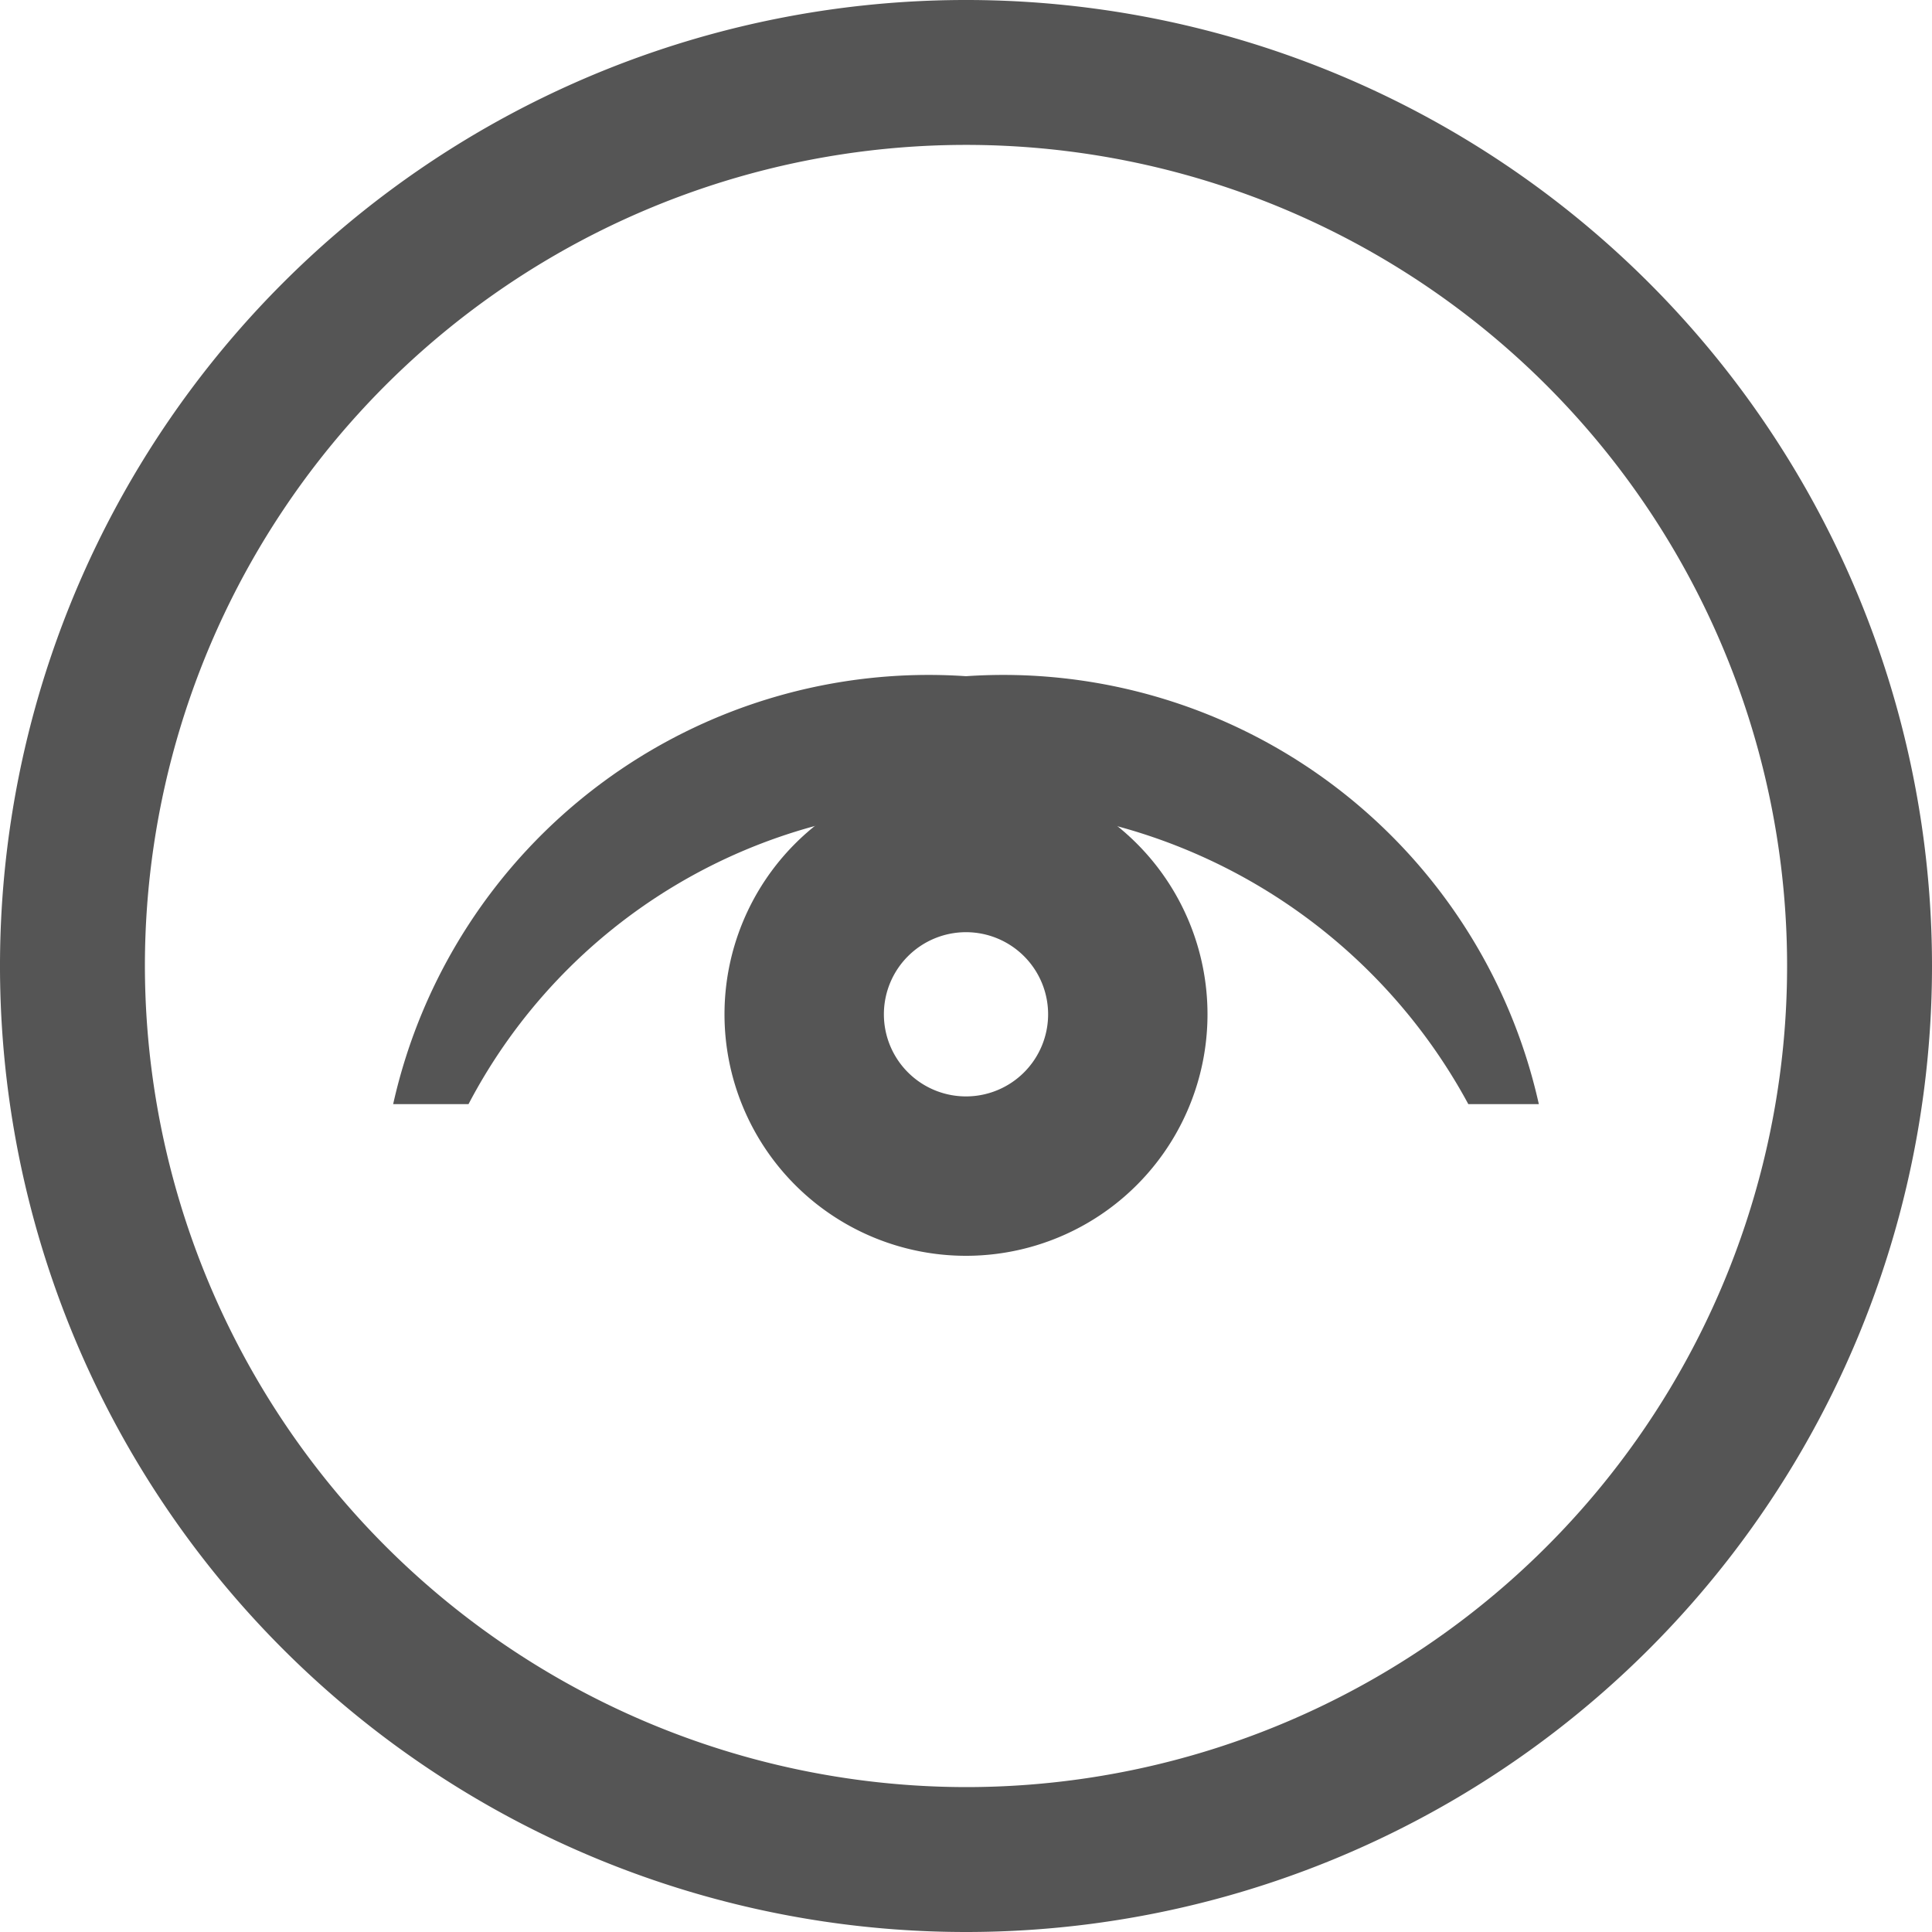 ﻿<svg data-name="Layer 1" xmlns="http://www.w3.org/2000/svg" viewBox="0 0 20 20"><defs><style>.cls-1{fill:#555;}</style></defs><g id="SVG-icons"><path id="Combined-Shape" class="cls-1" d="M10,13a2.5,2.5,0,1,1,2.5-2.5A2.5,2.5,0,0,1,10,13Zm0-1.65a.85.85,0,1,0-.85-.85A.85.85,0,0,0,10,11.35Z"/><path id="Path-4" class="cls-1" d="M4.07,11.43h.78A5.75,5.75,0,0,1,10,8.35a5.87,5.87,0,0,1,5.2,3.08h.73A5.68,5.68,0,0,0,10,7,5.68,5.68,0,0,0,4.07,11.43Z"/><path id="Combined-Shape-2" data-name="Combined-Shape" class="cls-1" d="M10,20A10,10,0,1,1,20,10,10,10,0,0,1,10,20Zm0-1.5A8.5,8.5,0,1,0,1.5,10,8.51,8.51,0,0,0,10,18.5Z"/></g></svg>
